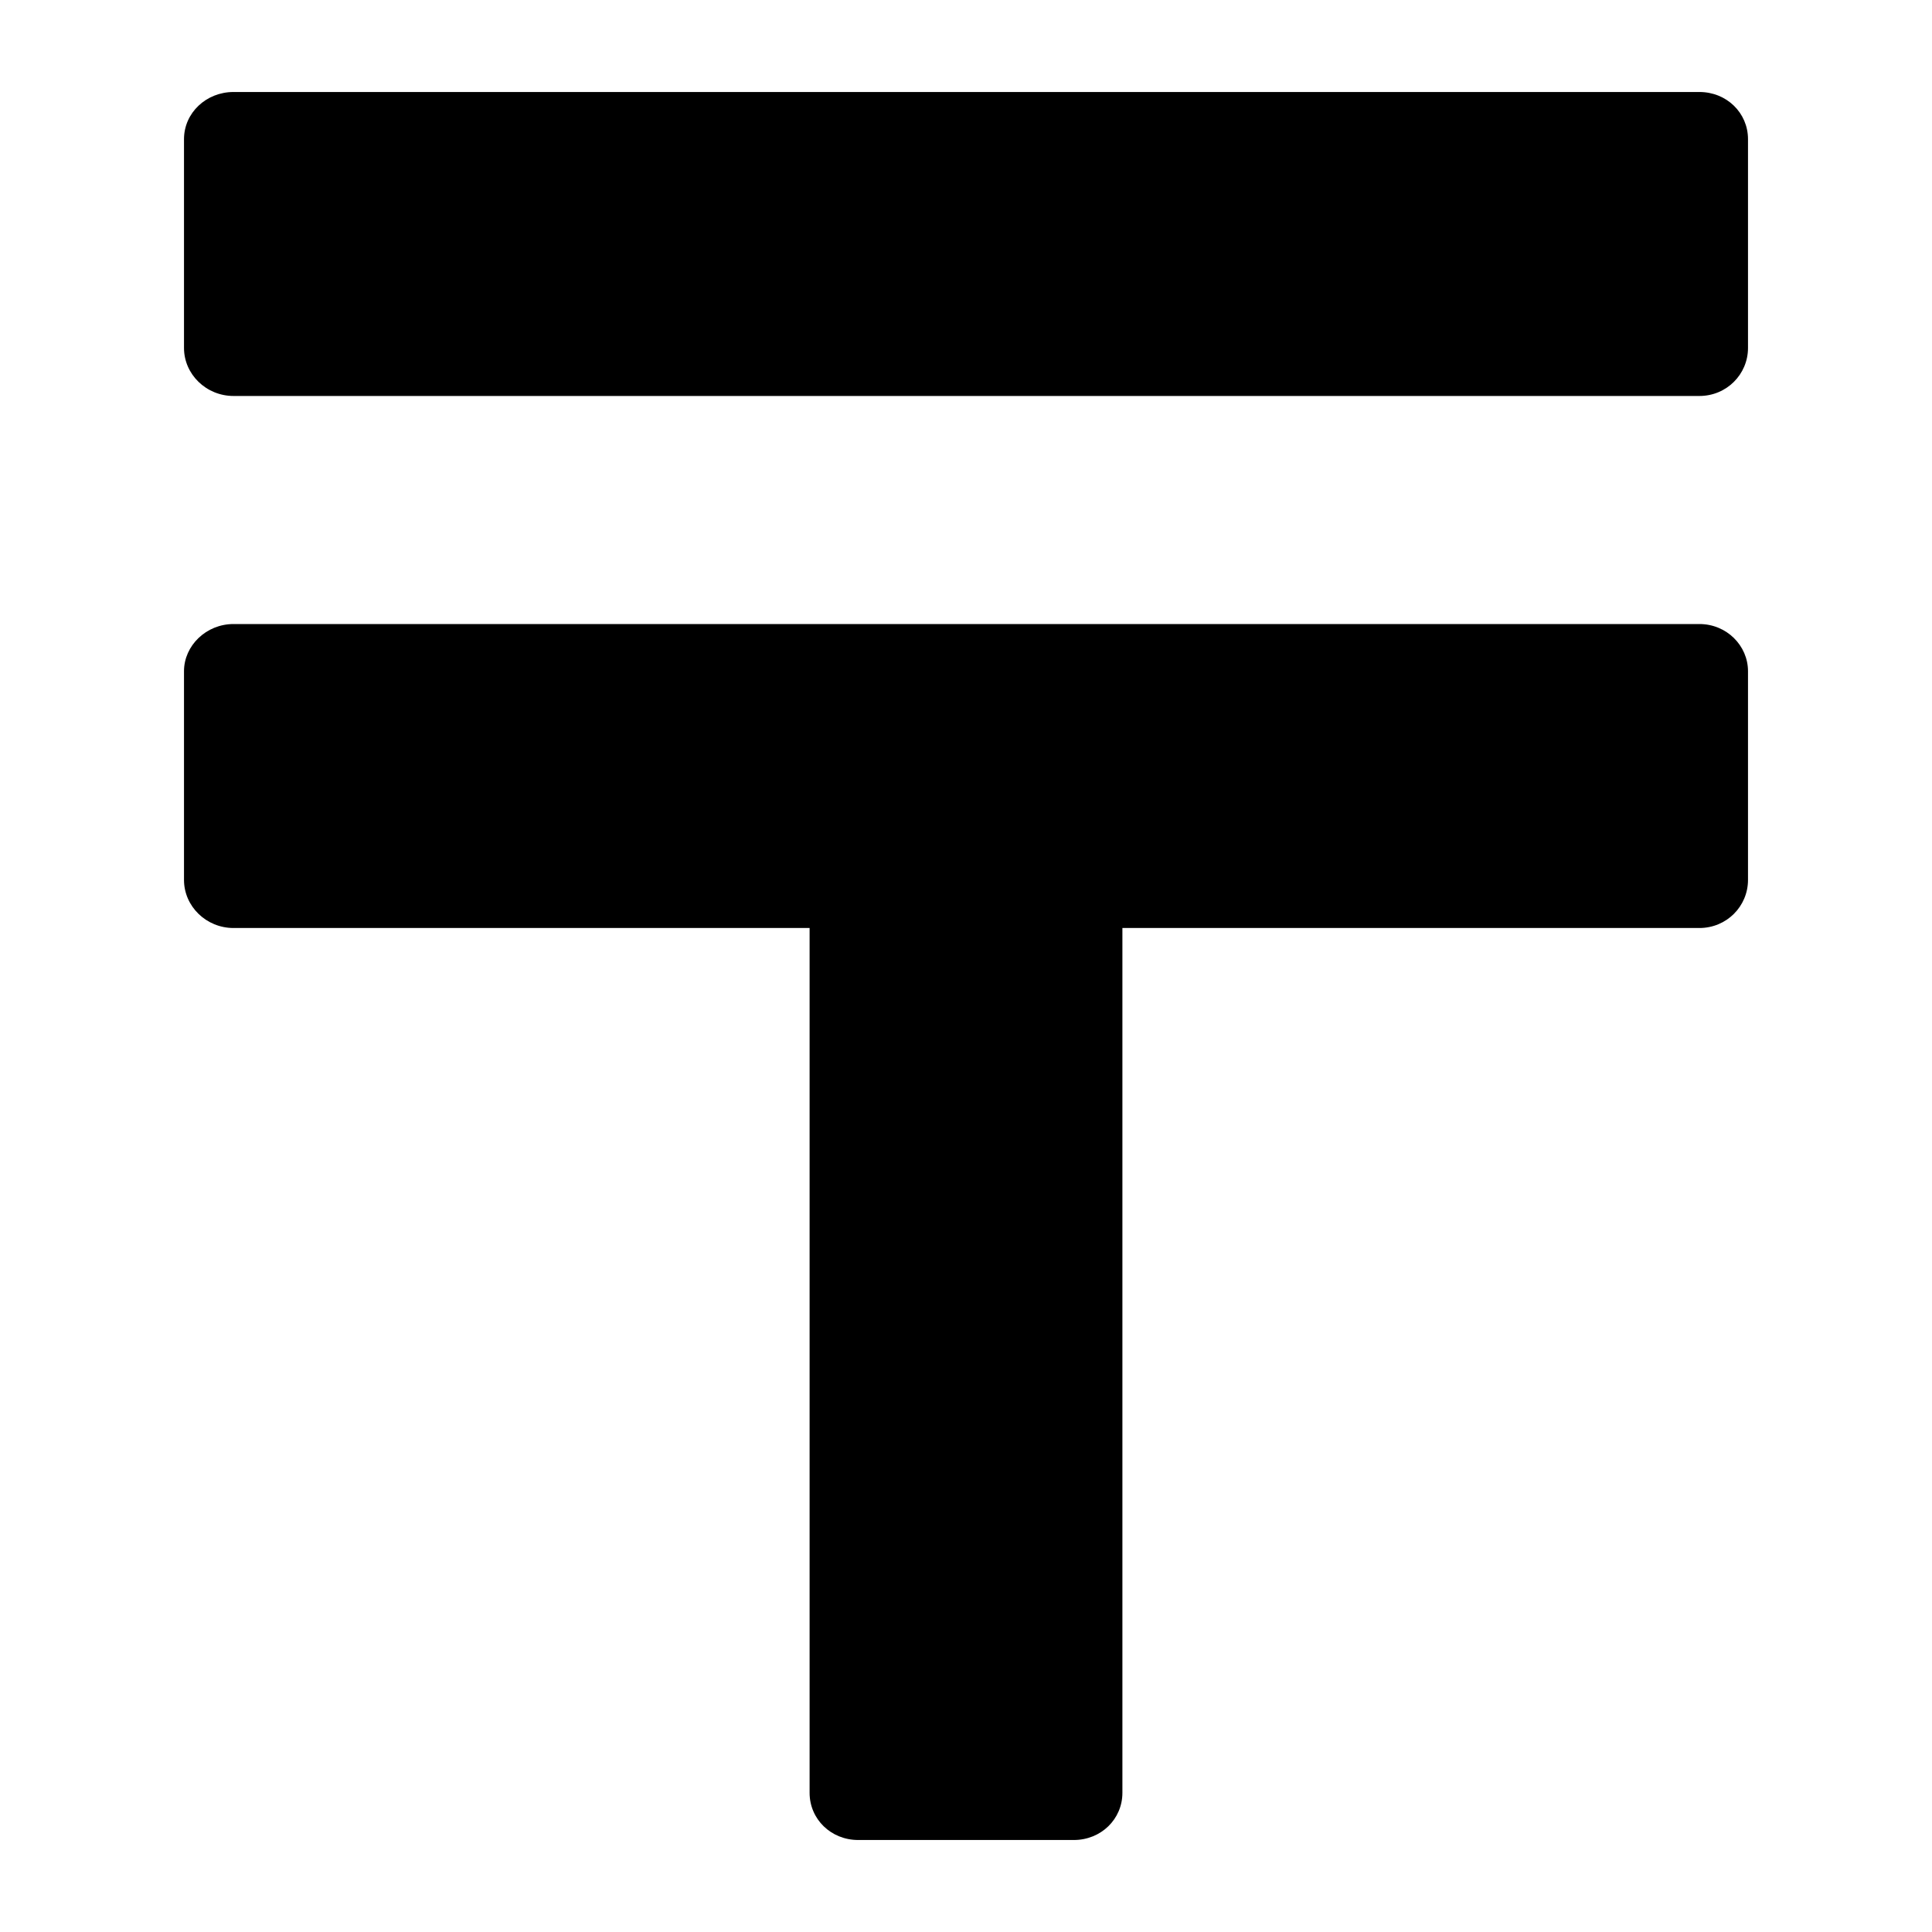 <svg width="21" height="21" viewBox="0 0 21 21" fill="none" xmlns="http://www.w3.org/2000/svg">
<path d="M2.538 1C2.242 1 2 1.226 2 1.513V3.782C2 4.069 2.242 4.304 2.538 4.304H18.472C18.767 4.304 19 4.069 19 3.782V1.513C19 1.226 18.767 1 18.472 1H2.538ZM2.538 6.783C2.242 6.783 2 7.017 2 7.296V9.564C2 9.852 2.242 10.087 2.538 10.087H8.8V19.487C8.8 19.774 9.033 20 9.328 20H11.672C11.967 20 12.2 19.774 12.2 19.487V10.087H18.472C18.767 10.087 19 9.852 19 9.564V7.296C19 7.017 18.767 6.783 18.472 6.783H2.538Z" fill="black"/>
</svg>

